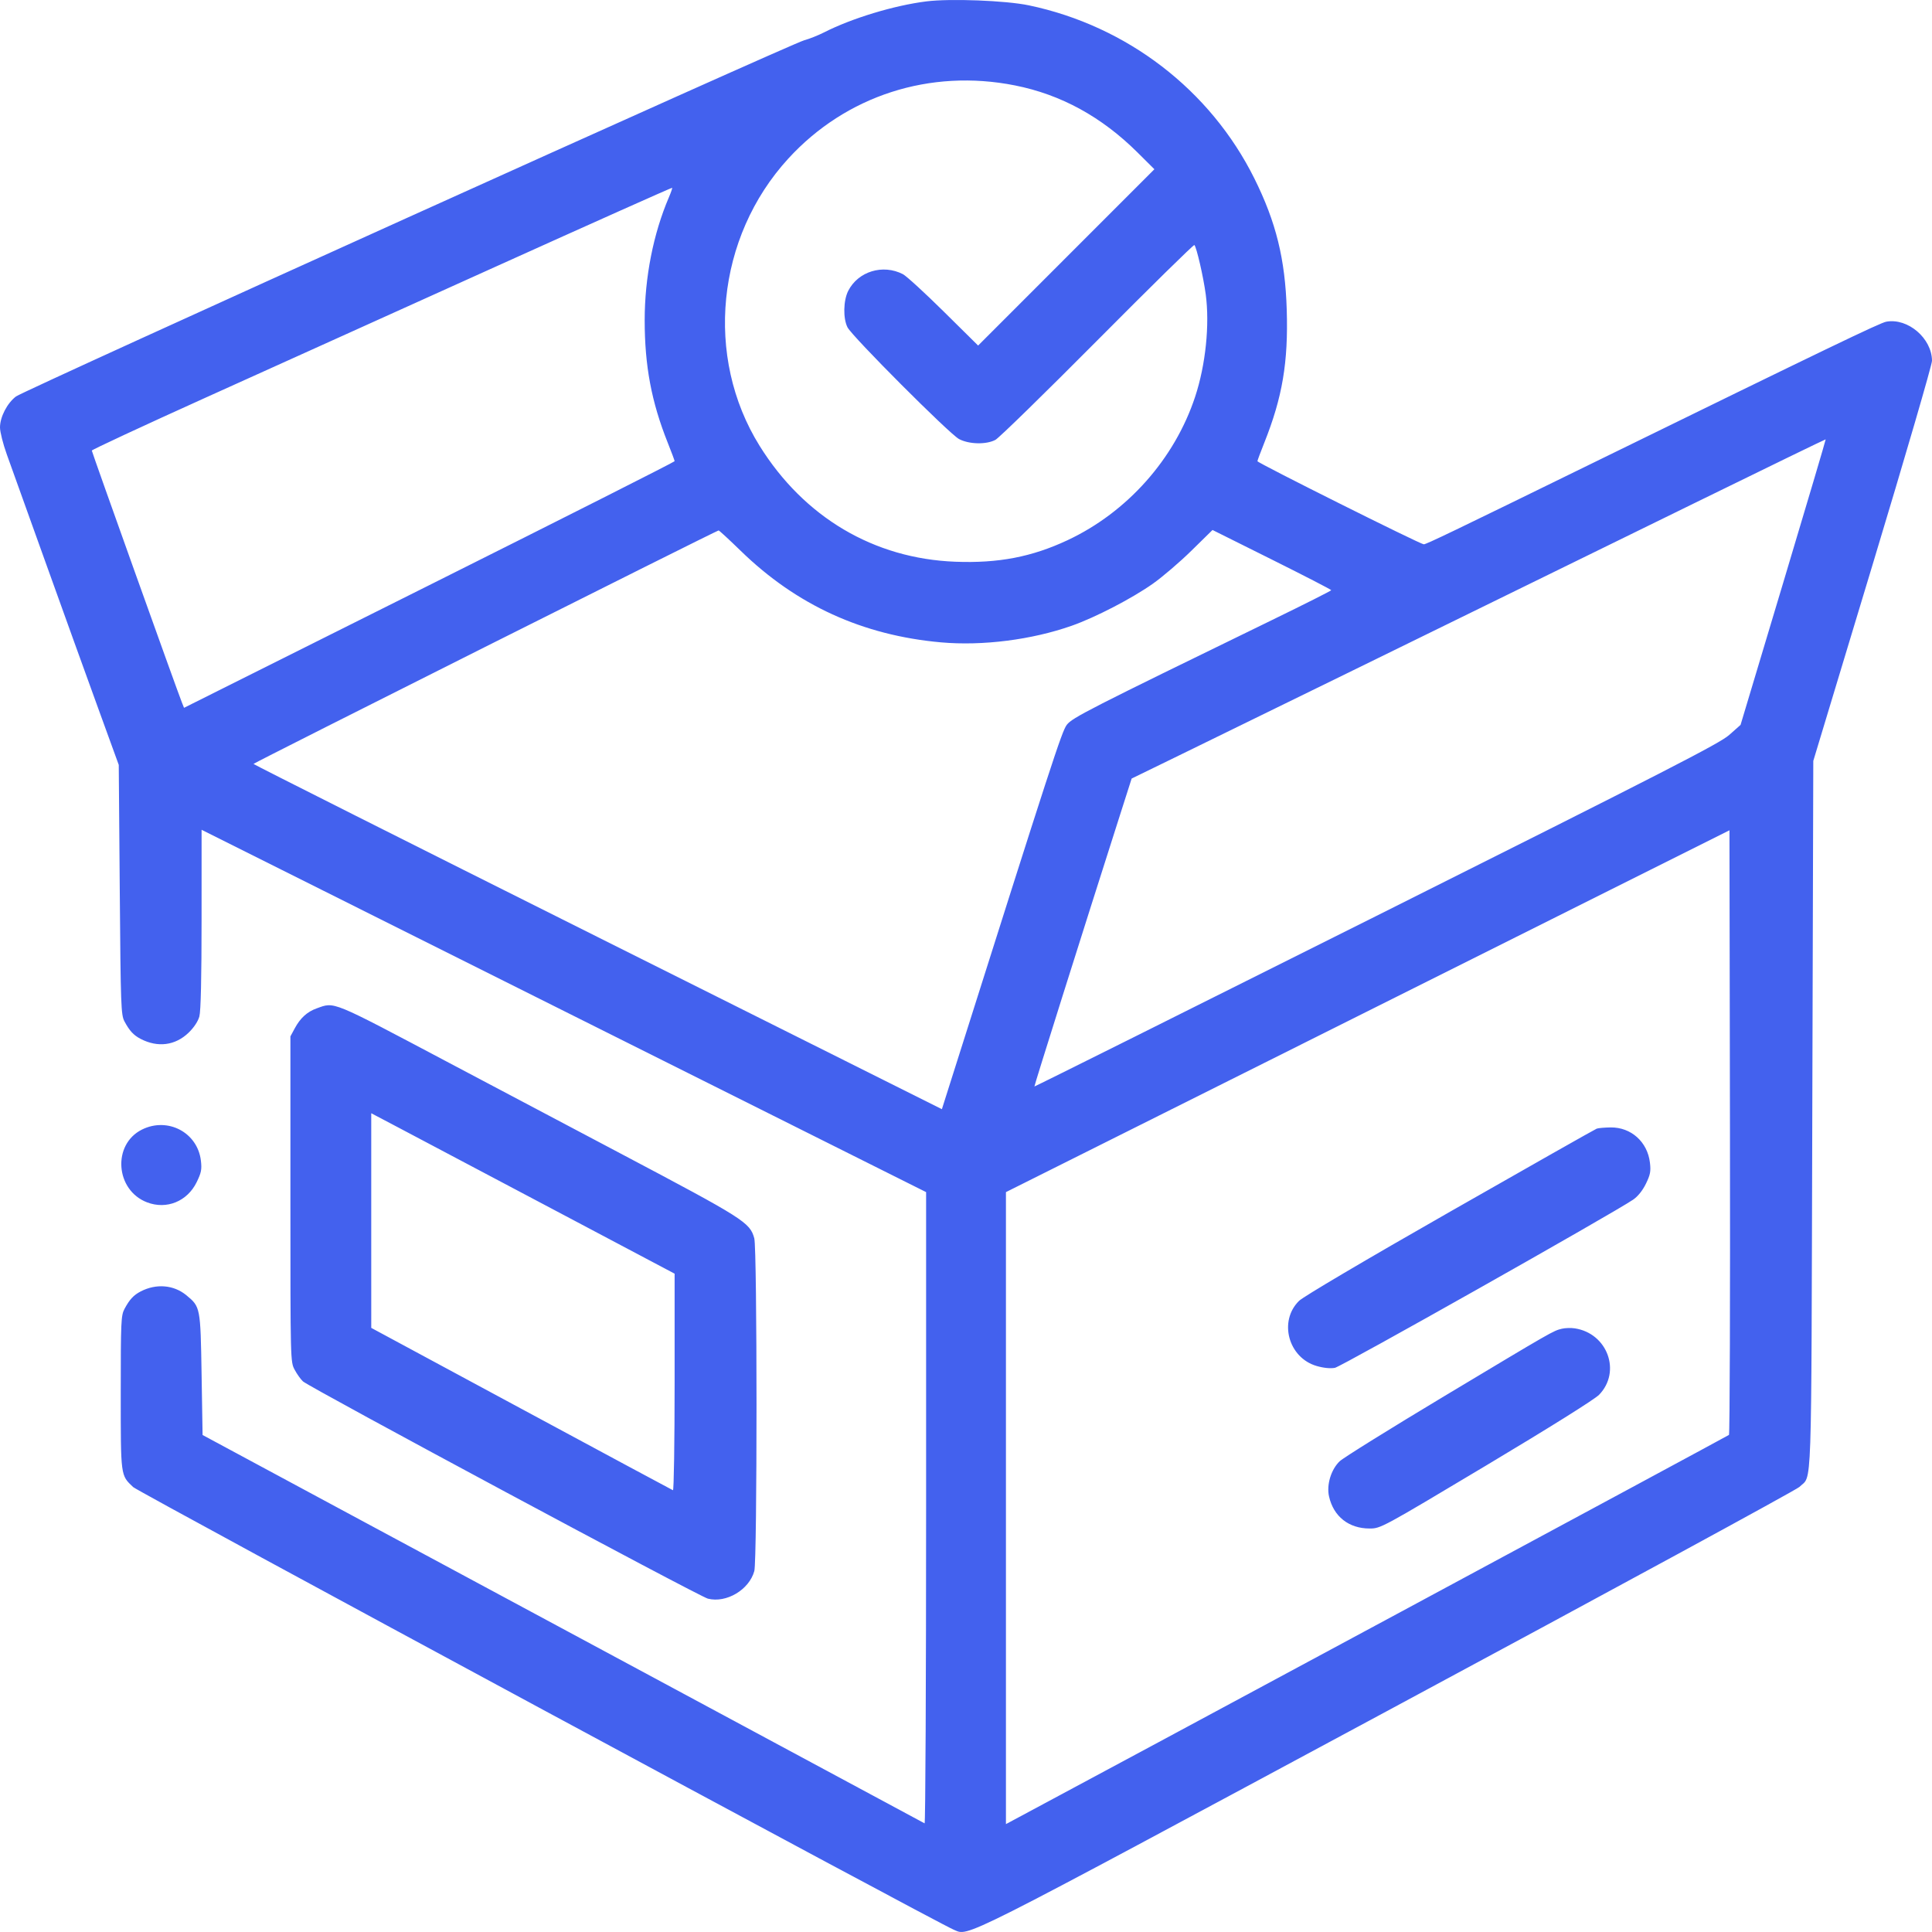<svg width="216" height="216" viewBox="0 0 216 216" fill="none" xmlns="http://www.w3.org/2000/svg">
<path fill-rule="evenodd" clip-rule="evenodd" d="M103.56 0.156C99.959 0.609 95.255 2.034 92.144 3.615C91.477 3.953 90.477 4.351 89.921 4.499C88.413 4.898 2.694 43.635 1.785 44.327C0.796 45.081 0 46.624 0 47.789C0 48.285 0.343 49.645 0.763 50.811C1.183 51.977 3.129 57.401 5.089 62.863C7.049 68.326 9.693 75.658 10.965 79.156L13.277 85.517L13.389 99.467C13.493 112.545 13.526 113.465 13.918 114.198C14.481 115.251 14.934 115.739 15.731 116.153C17.642 117.144 19.597 116.89 21.084 115.458C21.68 114.884 22.138 114.193 22.29 113.64C22.451 113.053 22.536 109.323 22.536 102.759L22.538 92.771L63.039 113.026L103.54 133.28V168.614C103.54 188.047 103.464 203.905 103.372 203.853C103.28 203.801 92.962 198.253 80.444 191.524C67.925 184.794 49.8 175.047 40.166 169.862L22.649 160.435L22.538 153.665C22.413 146.129 22.409 146.107 20.83 144.806C19.425 143.647 17.463 143.484 15.731 144.382C14.934 144.796 14.481 145.284 13.918 146.338C13.531 147.062 13.5 147.744 13.5 155.712C13.5 165.144 13.47 164.91 14.89 166.26C15.468 166.81 104.823 215.008 106.61 215.734C108.402 216.462 106.279 217.533 155.021 191.327C180.084 177.853 200.854 166.564 201.177 166.241C202.615 164.803 202.493 168.31 202.616 124.688L202.728 85.071L209.366 63.105C213.017 51.024 216.003 40.779 216 40.339C215.985 37.824 213.306 35.529 210.893 35.965C210.188 36.092 204.499 38.831 178.07 51.768C162.205 59.535 159.46 60.854 159.178 60.854C158.8 60.854 140.582 51.752 140.582 51.563C140.582 51.487 140.927 50.558 141.35 49.499C143.377 44.417 144.04 40.491 143.859 34.629C143.686 28.973 142.667 24.838 140.247 19.967C135.324 10.057 126.002 2.897 115.032 0.598C112.449 0.057 106.249 -0.182 103.56 0.156ZM113.47 9.549C118.616 10.572 123.166 13.06 127.179 17.049L129.062 18.921L119.209 28.777L109.355 38.633L105.499 34.821C103.378 32.724 101.327 30.847 100.941 30.649C98.699 29.5 95.942 30.342 94.835 32.513C94.285 33.592 94.243 35.586 94.75 36.593C95.263 37.612 106.151 48.518 107.221 49.086C108.341 49.679 110.264 49.722 111.29 49.177C111.688 48.966 116.825 43.95 122.707 38.029C128.589 32.108 133.461 27.322 133.533 27.393C133.777 27.637 134.541 30.954 134.802 32.906C135.256 36.299 134.794 40.783 133.624 44.338C131.334 51.299 126.034 57.263 119.357 60.393C115.354 62.269 111.618 62.986 106.803 62.802C97.705 62.455 89.903 57.836 84.928 49.851C78.737 39.916 80.076 26.519 88.14 17.722C94.586 10.69 103.969 7.662 113.47 9.549ZM74.777 22.075C73.041 26.128 72.076 31.027 72.076 35.794C72.076 40.908 72.833 44.932 74.655 49.499C75.078 50.558 75.423 51.487 75.423 51.563C75.423 51.64 63.082 57.875 47.999 65.419L20.575 79.134L20.334 78.531C19.792 77.178 10.265 50.535 10.265 50.376C10.265 50.281 15.963 47.63 22.928 44.484C29.893 41.339 44.477 34.754 55.337 29.849C66.196 24.945 75.111 20.962 75.146 20.998C75.182 21.034 75.016 21.518 74.777 22.075ZM199.379 65.101L194.596 81.045L193.332 82.165C192.25 83.124 186.568 86.039 153.885 102.401C132.884 112.915 115.678 121.496 115.649 121.47C115.604 121.428 120.882 104.685 125.194 91.19L126.519 87.043L131.374 84.677C137.719 81.586 158.452 71.436 189.562 56.192C197.54 52.282 204.088 49.101 204.114 49.12C204.14 49.141 202.009 56.332 199.379 65.101ZM82.809 61.58C89.055 67.66 96.441 71.035 105.21 71.817C109.853 72.23 115.345 71.532 119.816 69.961C122.456 69.033 126.563 66.904 128.903 65.251C129.98 64.49 131.919 62.829 133.211 61.56L135.561 59.253L142.2 62.562C145.851 64.382 148.836 65.922 148.834 65.985C148.832 66.048 145.844 67.553 142.195 69.33C121.687 79.315 119.877 80.239 119.269 81.037C118.711 81.768 117.689 84.907 106.31 120.833L105.304 124.008L66.822 104.763C45.657 94.178 28.34 85.467 28.34 85.406C28.34 85.301 80.077 59.332 80.34 59.304C80.405 59.298 81.516 60.322 82.809 61.58ZM193.301 160.424C193.184 160.535 122.642 198.51 112.967 203.669L112.465 203.937V168.609V133.28L152.91 113.054L193.356 92.827L193.412 126.545C193.443 145.09 193.393 160.335 193.301 160.424ZM35.403 112.738C34.34 113.117 33.573 113.817 32.948 114.979L32.468 115.872V134.062C32.468 152.232 32.468 152.253 32.946 153.145C33.209 153.636 33.626 154.22 33.873 154.443C34.634 155.132 78.154 178.483 79.141 178.732C81.208 179.255 83.751 177.743 84.333 175.648C84.664 174.455 84.66 139.635 84.329 138.442C83.837 136.667 83.228 136.281 69.287 128.914C62.046 125.087 53.46 120.548 50.208 118.827C36.857 111.762 37.452 112.007 35.403 112.738ZM61.538 135.05L75.423 142.399V154.542C75.423 161.221 75.339 166.652 75.237 166.611C75.134 166.57 67.503 162.469 58.278 157.497L41.506 148.458L41.505 136.46L41.505 124.461L44.579 126.081C46.269 126.972 53.901 131.008 61.538 135.05ZM15.881 126.283C12.532 127.941 12.886 133.066 16.444 134.425C18.627 135.259 20.936 134.319 21.988 132.168C22.504 131.112 22.577 130.743 22.46 129.759C22.088 126.615 18.761 124.857 15.881 126.283ZM178.516 126.183C178.332 126.25 170.952 130.429 162.115 135.471C152.554 140.926 145.719 144.963 145.233 145.44C142.93 147.706 144.035 151.798 147.199 152.718C147.977 152.945 148.73 153.02 149.247 152.925C149.954 152.794 180.234 135.718 182.586 134.124C183.109 133.769 183.641 133.108 184.011 132.351C184.508 131.336 184.58 130.959 184.464 129.982C184.19 127.665 182.358 126.022 180.078 126.048C179.403 126.056 178.701 126.117 178.516 126.183ZM174.611 148.556C173.645 148.79 173.643 148.791 161.552 156.044C155.48 159.687 150.181 162.984 149.777 163.371C148.812 164.296 148.295 166.004 148.587 167.303C149.09 169.545 150.791 170.889 153.124 170.889C154.36 170.889 154.455 170.838 166.164 163.837C173.293 159.574 178.283 156.45 178.78 155.938C181.288 153.355 179.719 149.066 176.062 148.511C175.632 148.446 174.98 148.466 174.611 148.556Z" fill="#4361EE"/>
</svg>

